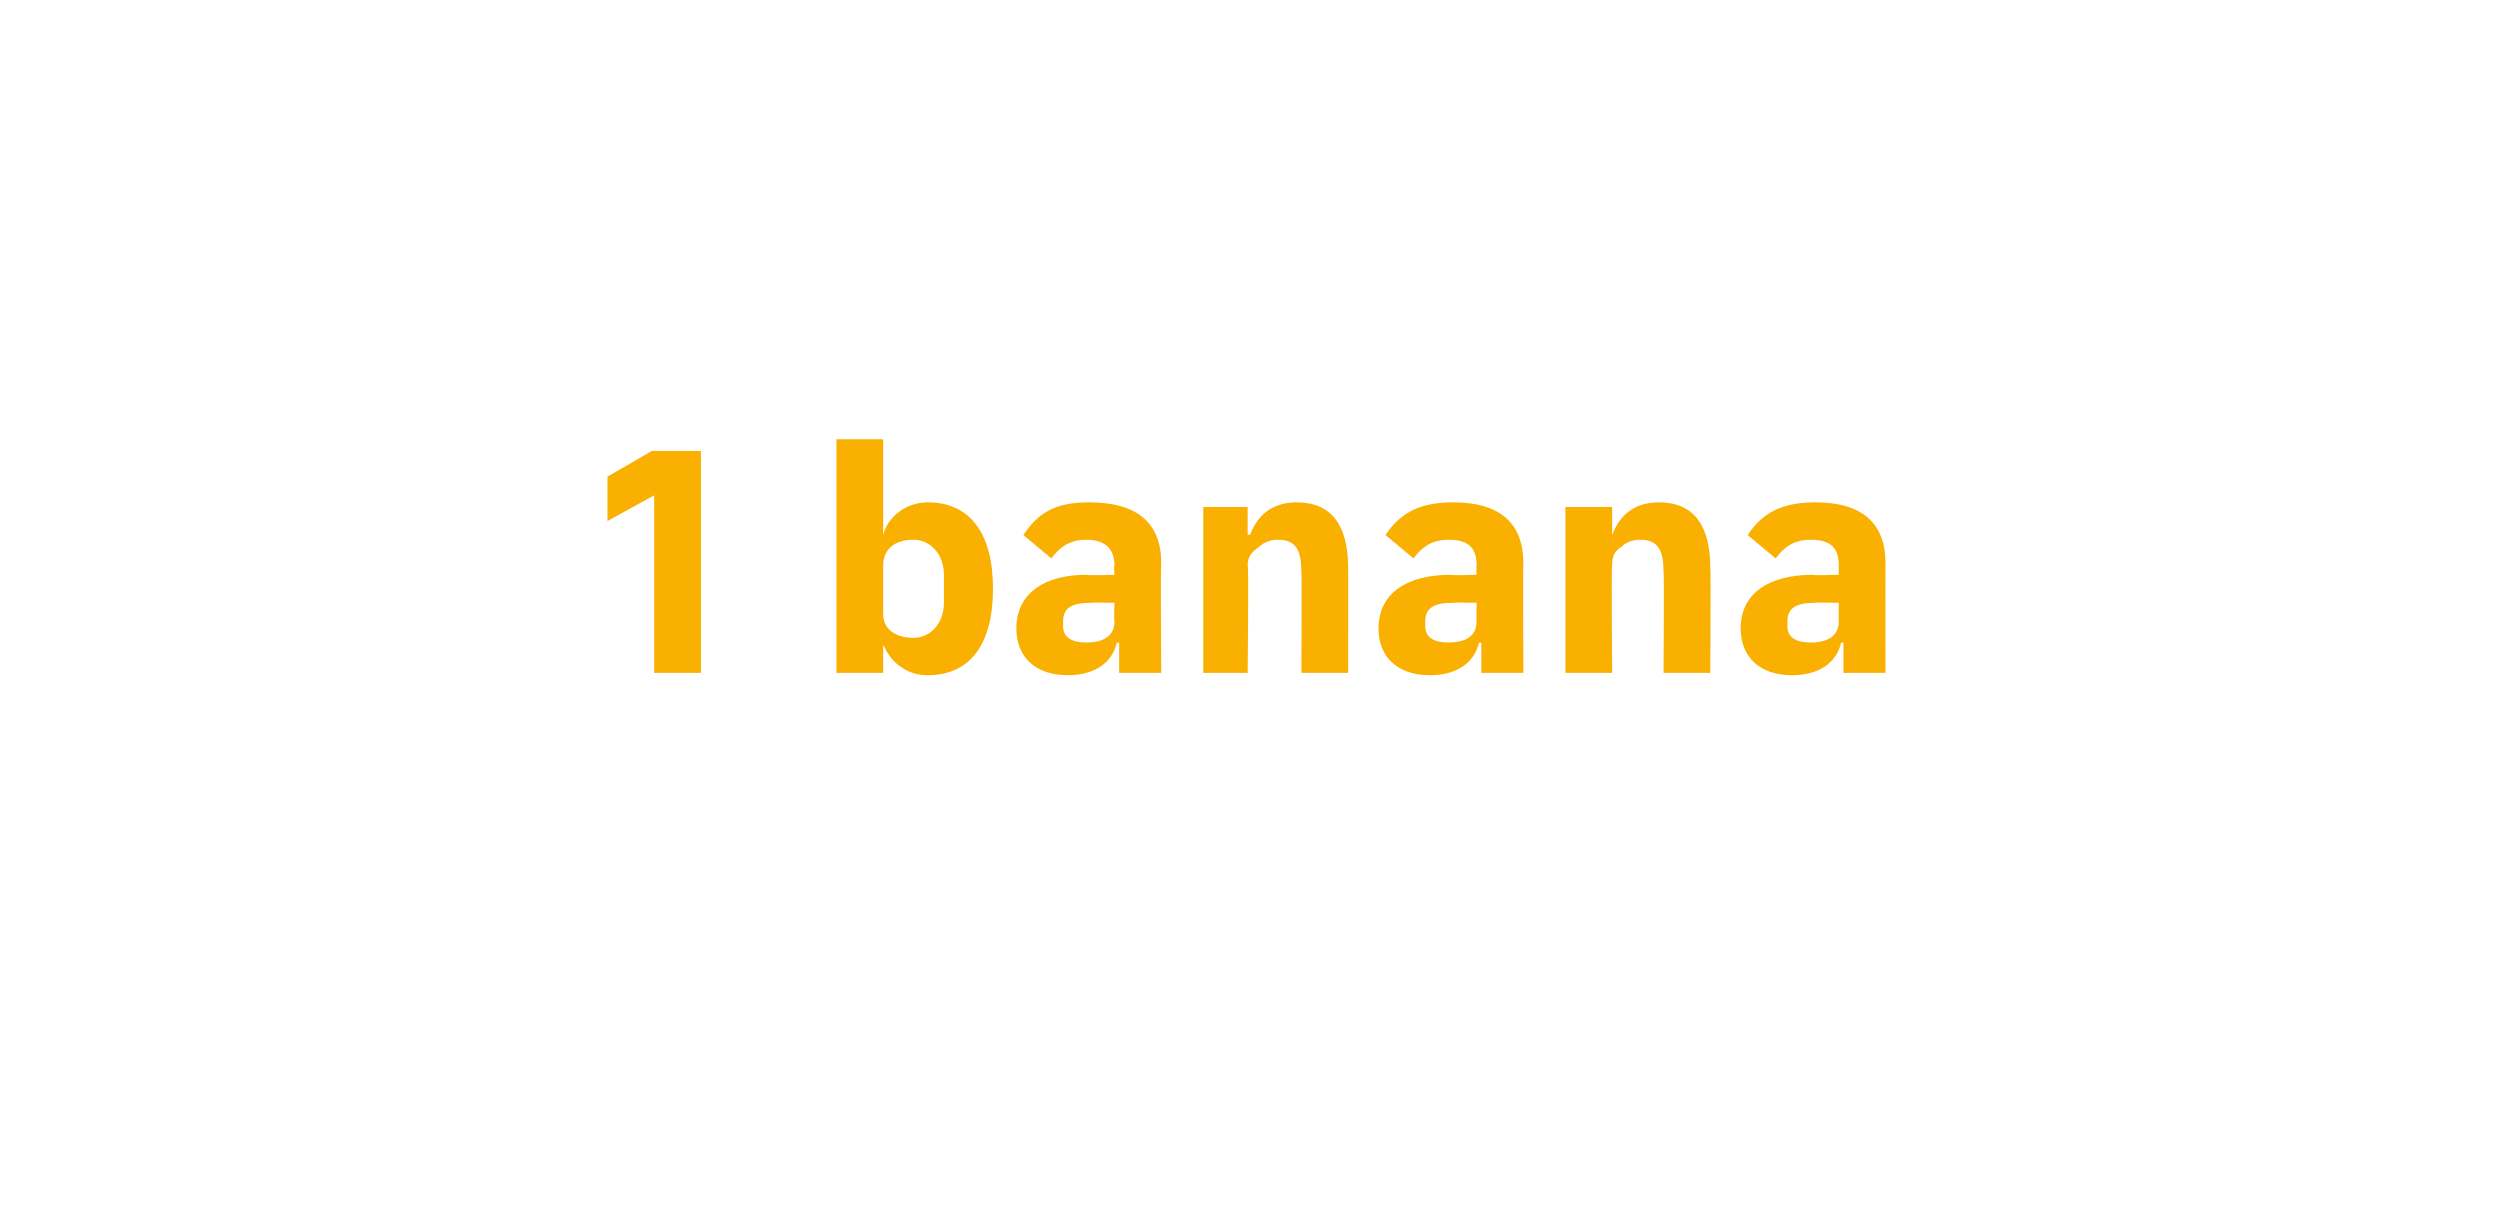 <?xml version="1.0" standalone="no"?><!DOCTYPE svg PUBLIC "-//W3C//DTD SVG 1.1//EN" "http://www.w3.org/Graphics/SVG/1.1/DTD/svg11.dtd"><svg xmlns="http://www.w3.org/2000/svg" version="1.1" width="107px" height="51.9px" viewBox="0 -1 107 51.9" style="top:-1px">  <desc>1 banana</desc>  <defs/>  <g id="Polygon156604">    <path d="M 27.9 18.3 L 30 18.3 L 30 27.8 L 28 27.8 L 28 20.2 L 26 21.3 L 26 19.4 L 27.9 18.3 Z M 35.8 27.8 L 37.8 27.8 L 37.8 26.6 C 37.8 26.6 37.84 26.57 37.8 26.6 C 38 27 38.2 27.3 38.5 27.5 C 38.9 27.8 39.3 27.9 39.7 27.9 C 41.5 27.9 42.5 26.6 42.5 24.2 C 42.5 21.8 41.5 20.5 39.7 20.5 C 38.8 20.5 38 21.1 37.8 21.9 C 37.84 21.86 37.8 21.9 37.8 21.9 L 37.8 17.8 L 35.8 17.8 L 35.8 27.8 Z M 37.8 25.3 C 37.8 25.3 37.8 23.2 37.8 23.2 C 37.8 22.5 38.3 22.1 39.1 22.1 C 39.8 22.1 40.4 22.7 40.4 23.6 C 40.4 23.6 40.4 24.8 40.4 24.8 C 40.4 25.7 39.8 26.3 39.1 26.3 C 38.3 26.3 37.8 25.9 37.8 25.3 Z M 49.7 23.1 C 49.67 23.1 49.7 27.8 49.7 27.8 L 47.9 27.8 L 47.9 26.5 C 47.9 26.5 47.79 26.52 47.8 26.5 C 47.6 27.4 46.8 27.9 45.7 27.9 C 44.3 27.9 43.5 27.1 43.5 25.9 C 43.5 24.4 44.7 23.6 46.5 23.6 C 46.55 23.64 47.7 23.6 47.7 23.6 C 47.7 23.6 47.67 23.2 47.7 23.2 C 47.7 22.5 47.3 22.1 46.5 22.1 C 45.7 22.1 45.3 22.5 45 22.9 C 45 22.9 43.8 21.9 43.8 21.9 C 44.4 21 45.1 20.5 46.6 20.5 C 48.7 20.5 49.7 21.4 49.7 23.1 Z M 47.7 24.8 C 47.7 24.8 46.7 24.78 46.7 24.8 C 45.9 24.8 45.5 25 45.5 25.6 C 45.5 25.6 45.5 25.8 45.5 25.8 C 45.5 26.3 45.9 26.5 46.5 26.5 C 47.1 26.5 47.7 26.3 47.7 25.6 C 47.67 25.61 47.7 24.8 47.7 24.8 Z M 53.4 27.8 C 53.4 27.8 53.45 23.17 53.4 23.2 C 53.4 22.8 53.6 22.6 53.9 22.4 C 54.1 22.2 54.4 22.1 54.7 22.1 C 55.5 22.1 55.7 22.6 55.7 23.5 C 55.72 23.48 55.7 27.8 55.7 27.8 L 57.7 27.8 C 57.7 27.8 57.71 23.32 57.7 23.3 C 57.7 21.5 57 20.5 55.5 20.5 C 54.4 20.5 53.8 21.1 53.5 21.9 C 53.53 21.87 53.4 21.9 53.4 21.9 L 53.4 20.7 L 51.5 20.7 L 51.5 27.8 L 53.4 27.8 Z M 65.2 23.1 C 65.18 23.1 65.2 27.8 65.2 27.8 L 63.4 27.8 L 63.4 26.5 C 63.4 26.5 63.3 26.52 63.3 26.5 C 63.1 27.4 62.3 27.9 61.2 27.9 C 59.8 27.9 59 27.1 59 25.9 C 59 24.4 60.2 23.6 62.1 23.6 C 62.06 23.64 63.2 23.6 63.2 23.6 C 63.2 23.6 63.18 23.2 63.2 23.2 C 63.2 22.5 62.9 22.1 62 22.1 C 61.2 22.1 60.8 22.5 60.5 22.9 C 60.5 22.9 59.3 21.9 59.3 21.9 C 59.9 21 60.7 20.5 62.2 20.5 C 64.2 20.5 65.2 21.4 65.2 23.1 Z M 63.2 24.8 C 63.2 24.8 62.21 24.78 62.2 24.8 C 61.4 24.8 61 25 61 25.6 C 61 25.6 61 25.8 61 25.8 C 61 26.3 61.4 26.5 62 26.5 C 62.6 26.5 63.2 26.3 63.2 25.6 C 63.18 25.61 63.2 24.8 63.2 24.8 Z M 69 27.8 C 69 27.8 68.96 23.17 69 23.2 C 69 22.8 69.1 22.6 69.4 22.4 C 69.6 22.2 69.9 22.1 70.2 22.1 C 71 22.1 71.2 22.6 71.2 23.5 C 71.23 23.48 71.2 27.8 71.2 27.8 L 73.2 27.8 C 73.2 27.8 73.23 23.32 73.2 23.3 C 73.2 21.5 72.5 20.5 71 20.5 C 69.9 20.5 69.3 21.1 69 21.9 C 69.04 21.87 69 21.9 69 21.9 L 69 20.7 L 67 20.7 L 67 27.8 L 69 27.8 Z M 80.7 23.1 C 80.69 23.1 80.7 27.8 80.7 27.8 L 78.9 27.8 L 78.9 26.5 C 78.9 26.5 78.81 26.52 78.8 26.5 C 78.6 27.4 77.8 27.9 76.7 27.9 C 75.3 27.9 74.5 27.1 74.5 25.9 C 74.5 24.4 75.7 23.6 77.6 23.6 C 77.57 23.64 78.7 23.6 78.7 23.6 C 78.7 23.6 78.69 23.2 78.7 23.2 C 78.7 22.5 78.4 22.1 77.5 22.1 C 76.7 22.1 76.3 22.5 76 22.9 C 76 22.9 74.8 21.9 74.8 21.9 C 75.4 21 76.2 20.5 77.7 20.5 C 79.7 20.5 80.7 21.4 80.7 23.1 Z M 78.7 24.8 C 78.7 24.8 77.72 24.78 77.7 24.8 C 76.9 24.8 76.5 25 76.5 25.6 C 76.5 25.6 76.5 25.8 76.5 25.8 C 76.5 26.3 76.9 26.5 77.5 26.5 C 78.1 26.5 78.7 26.3 78.7 25.6 C 78.69 25.61 78.7 24.8 78.7 24.8 Z " stroke="none" fill="#f9b000"/>  </g></svg>